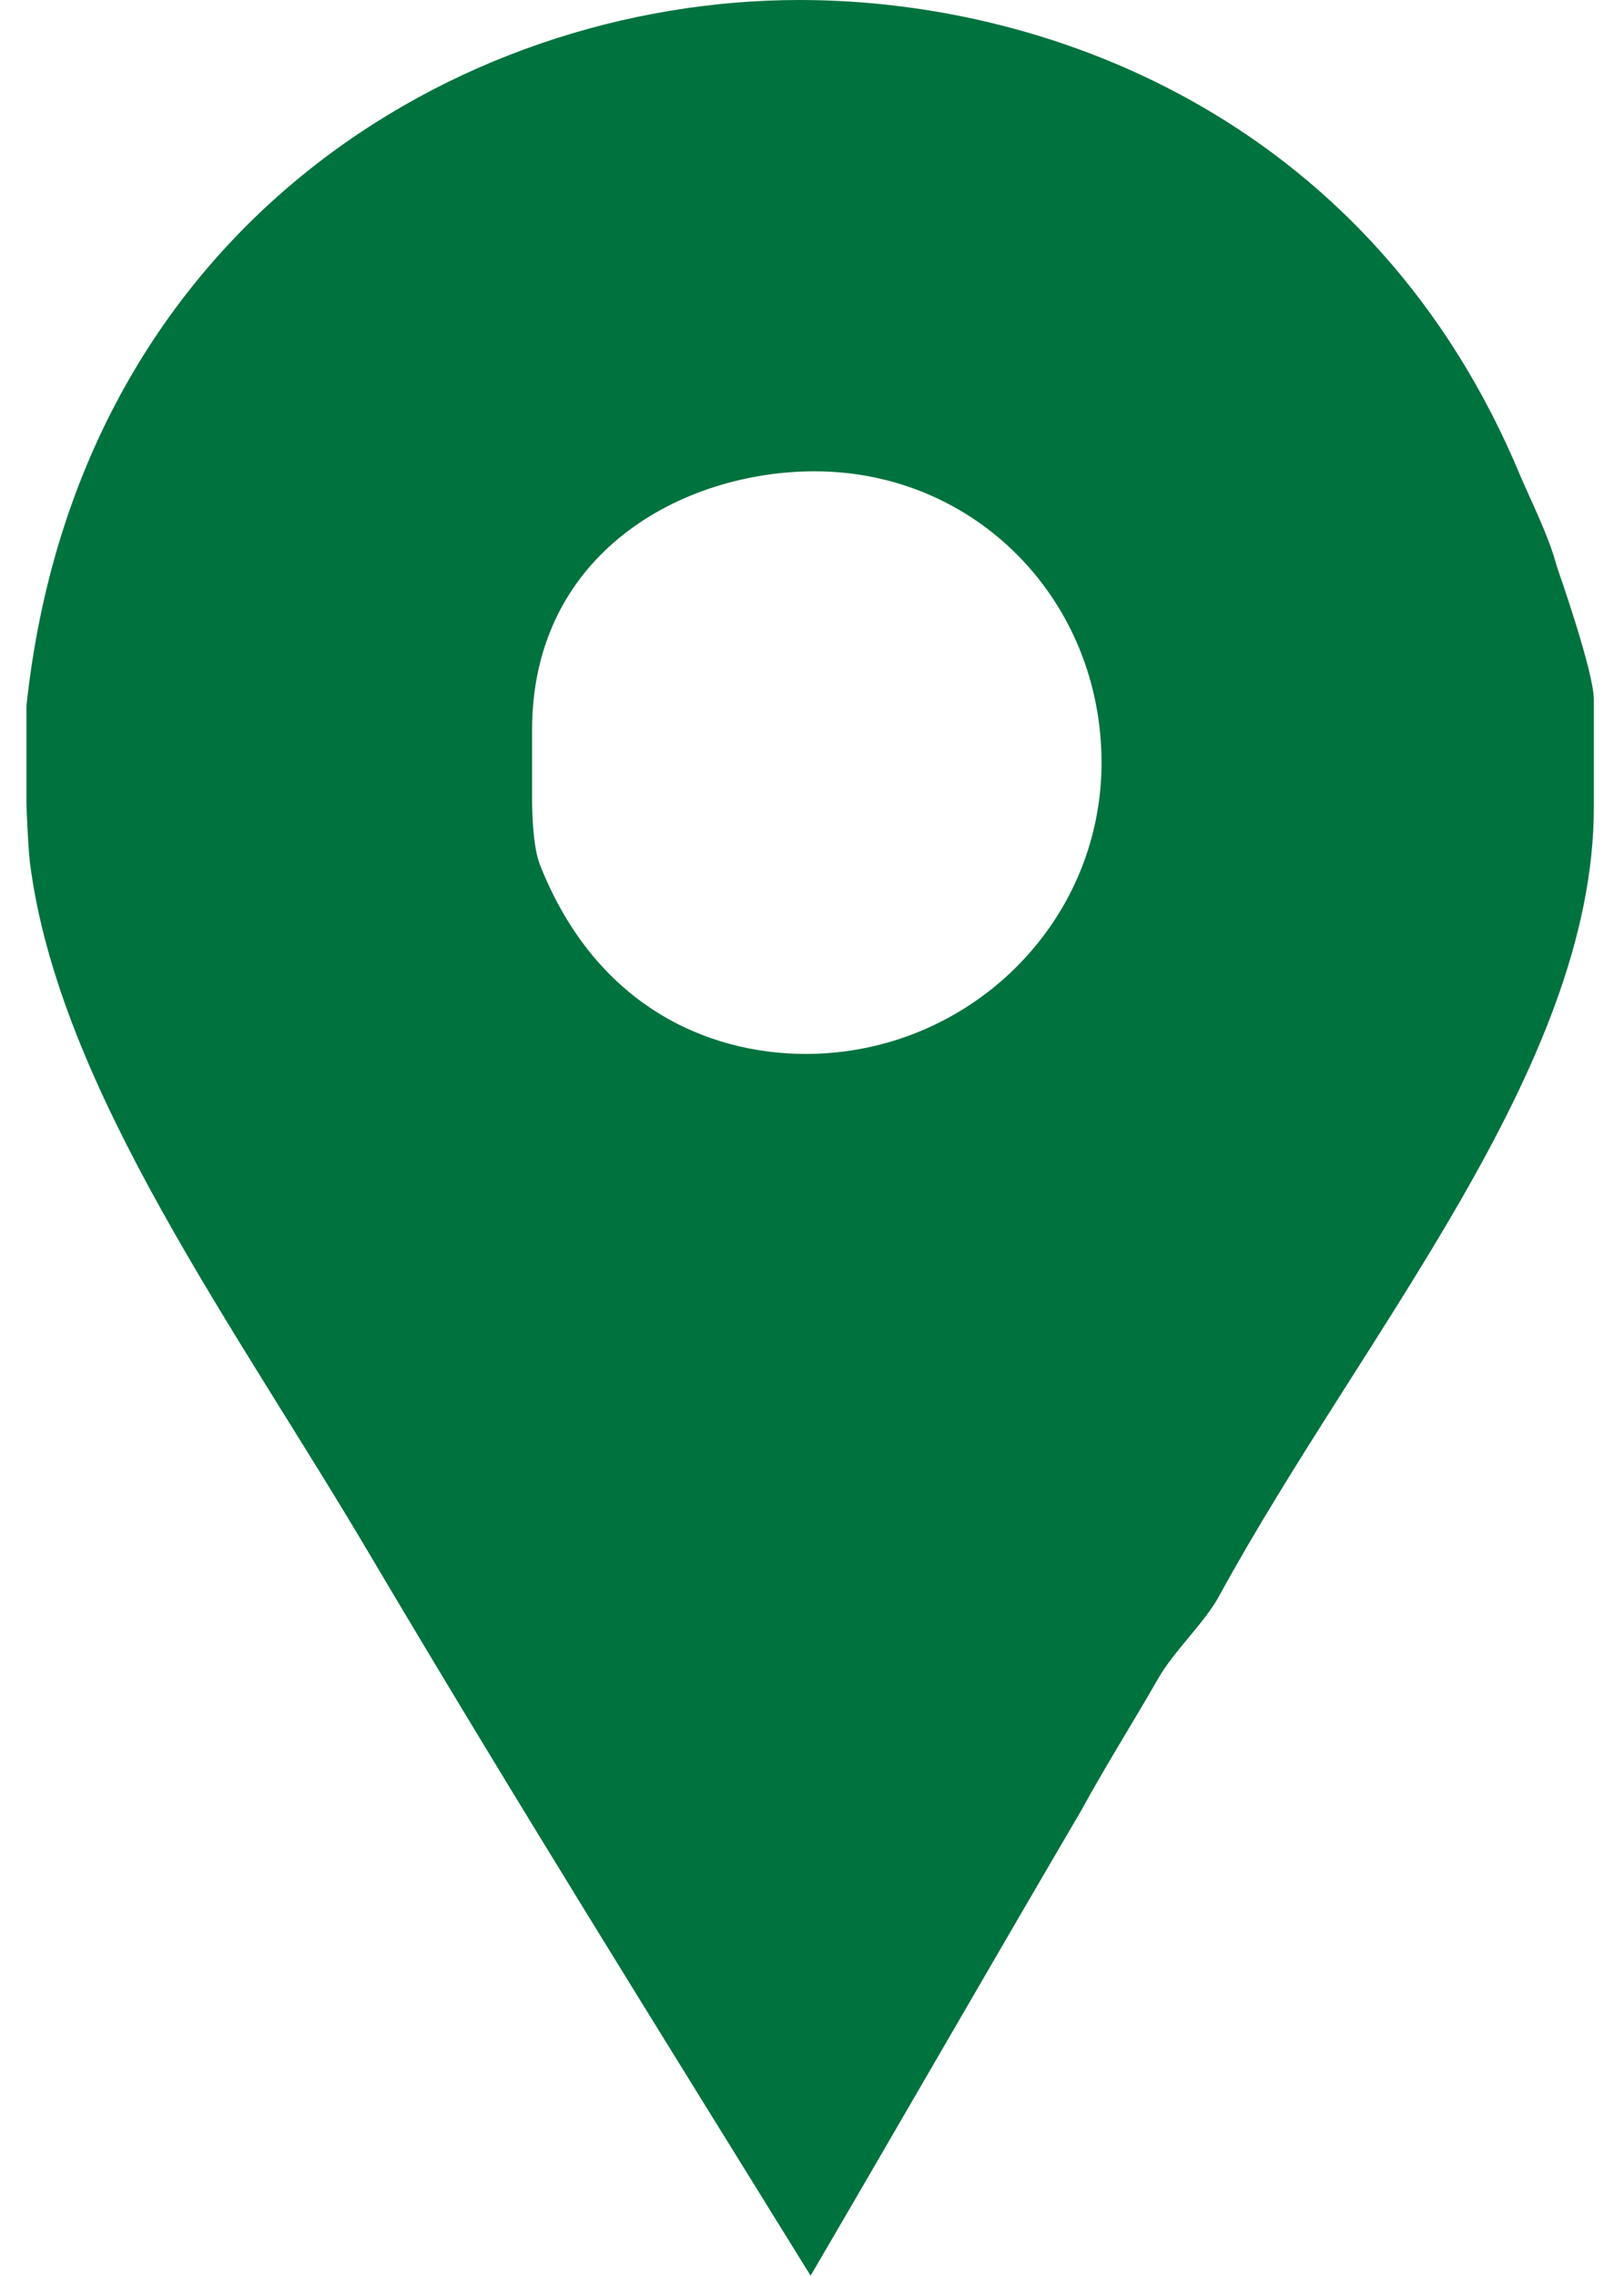 <?xml version="1.0" encoding="utf-8"?>
<!-- Generator: Adobe Illustrator 16.0.0, SVG Export Plug-In . SVG Version: 6.00 Build 0)  -->
<!DOCTYPE svg PUBLIC "-//W3C//DTD SVG 1.1//EN" "http://www.w3.org/Graphics/SVG/1.1/DTD/svg11.dtd">
<svg version="1.1" id="Capa_1" xmlns="http://www.w3.org/2000/svg" xmlns:xlink="http://www.w3.org/1999/xlink" x="0px" y="0px"
	 width="307px" height="430.114px" viewBox="0 0 307 430.114" enable-background="new 0 0 307 430.114" xml:space="preserve">
<g>
	<path id="Facebook_Places" fill="#00723E" d="M294.303,107.051c-1.531-5.738-4.641-11.852-6.938-17.205
		C259.84,23.704,199.707,0,151.15,0C86.149,0,14.558,43.586,5,133.427v18.355c0,0.766,0.265,7.646,0.64,11.089
		c5.357,42.816,39.143,88.32,64.375,131.135c27.146,45.873,55.313,91,83.221,136.107c17.209-29.439,34.354-59.264,51.17-87.939
		c4.584-8.412,9.902-16.822,14.49-24.854c3.059-5.35,8.898-10.693,11.568-15.673c27.146-49.696,70.836-99.782,70.836-149.104
		v-20.262C301.305,126.938,294.676,108.204,294.303,107.051z M152.34,199.193c-19.106,0-40.021-9.554-50.345-35.939
		c-1.539-4.2-1.414-12.617-1.414-13.388v-11.853c0-33.636,28.561-48.932,53.406-48.932c30.588,0,54.246,24.472,54.246,55.06
		C208.234,174.729,182.928,199.193,152.34,199.193z"/>
</g>
</svg>
